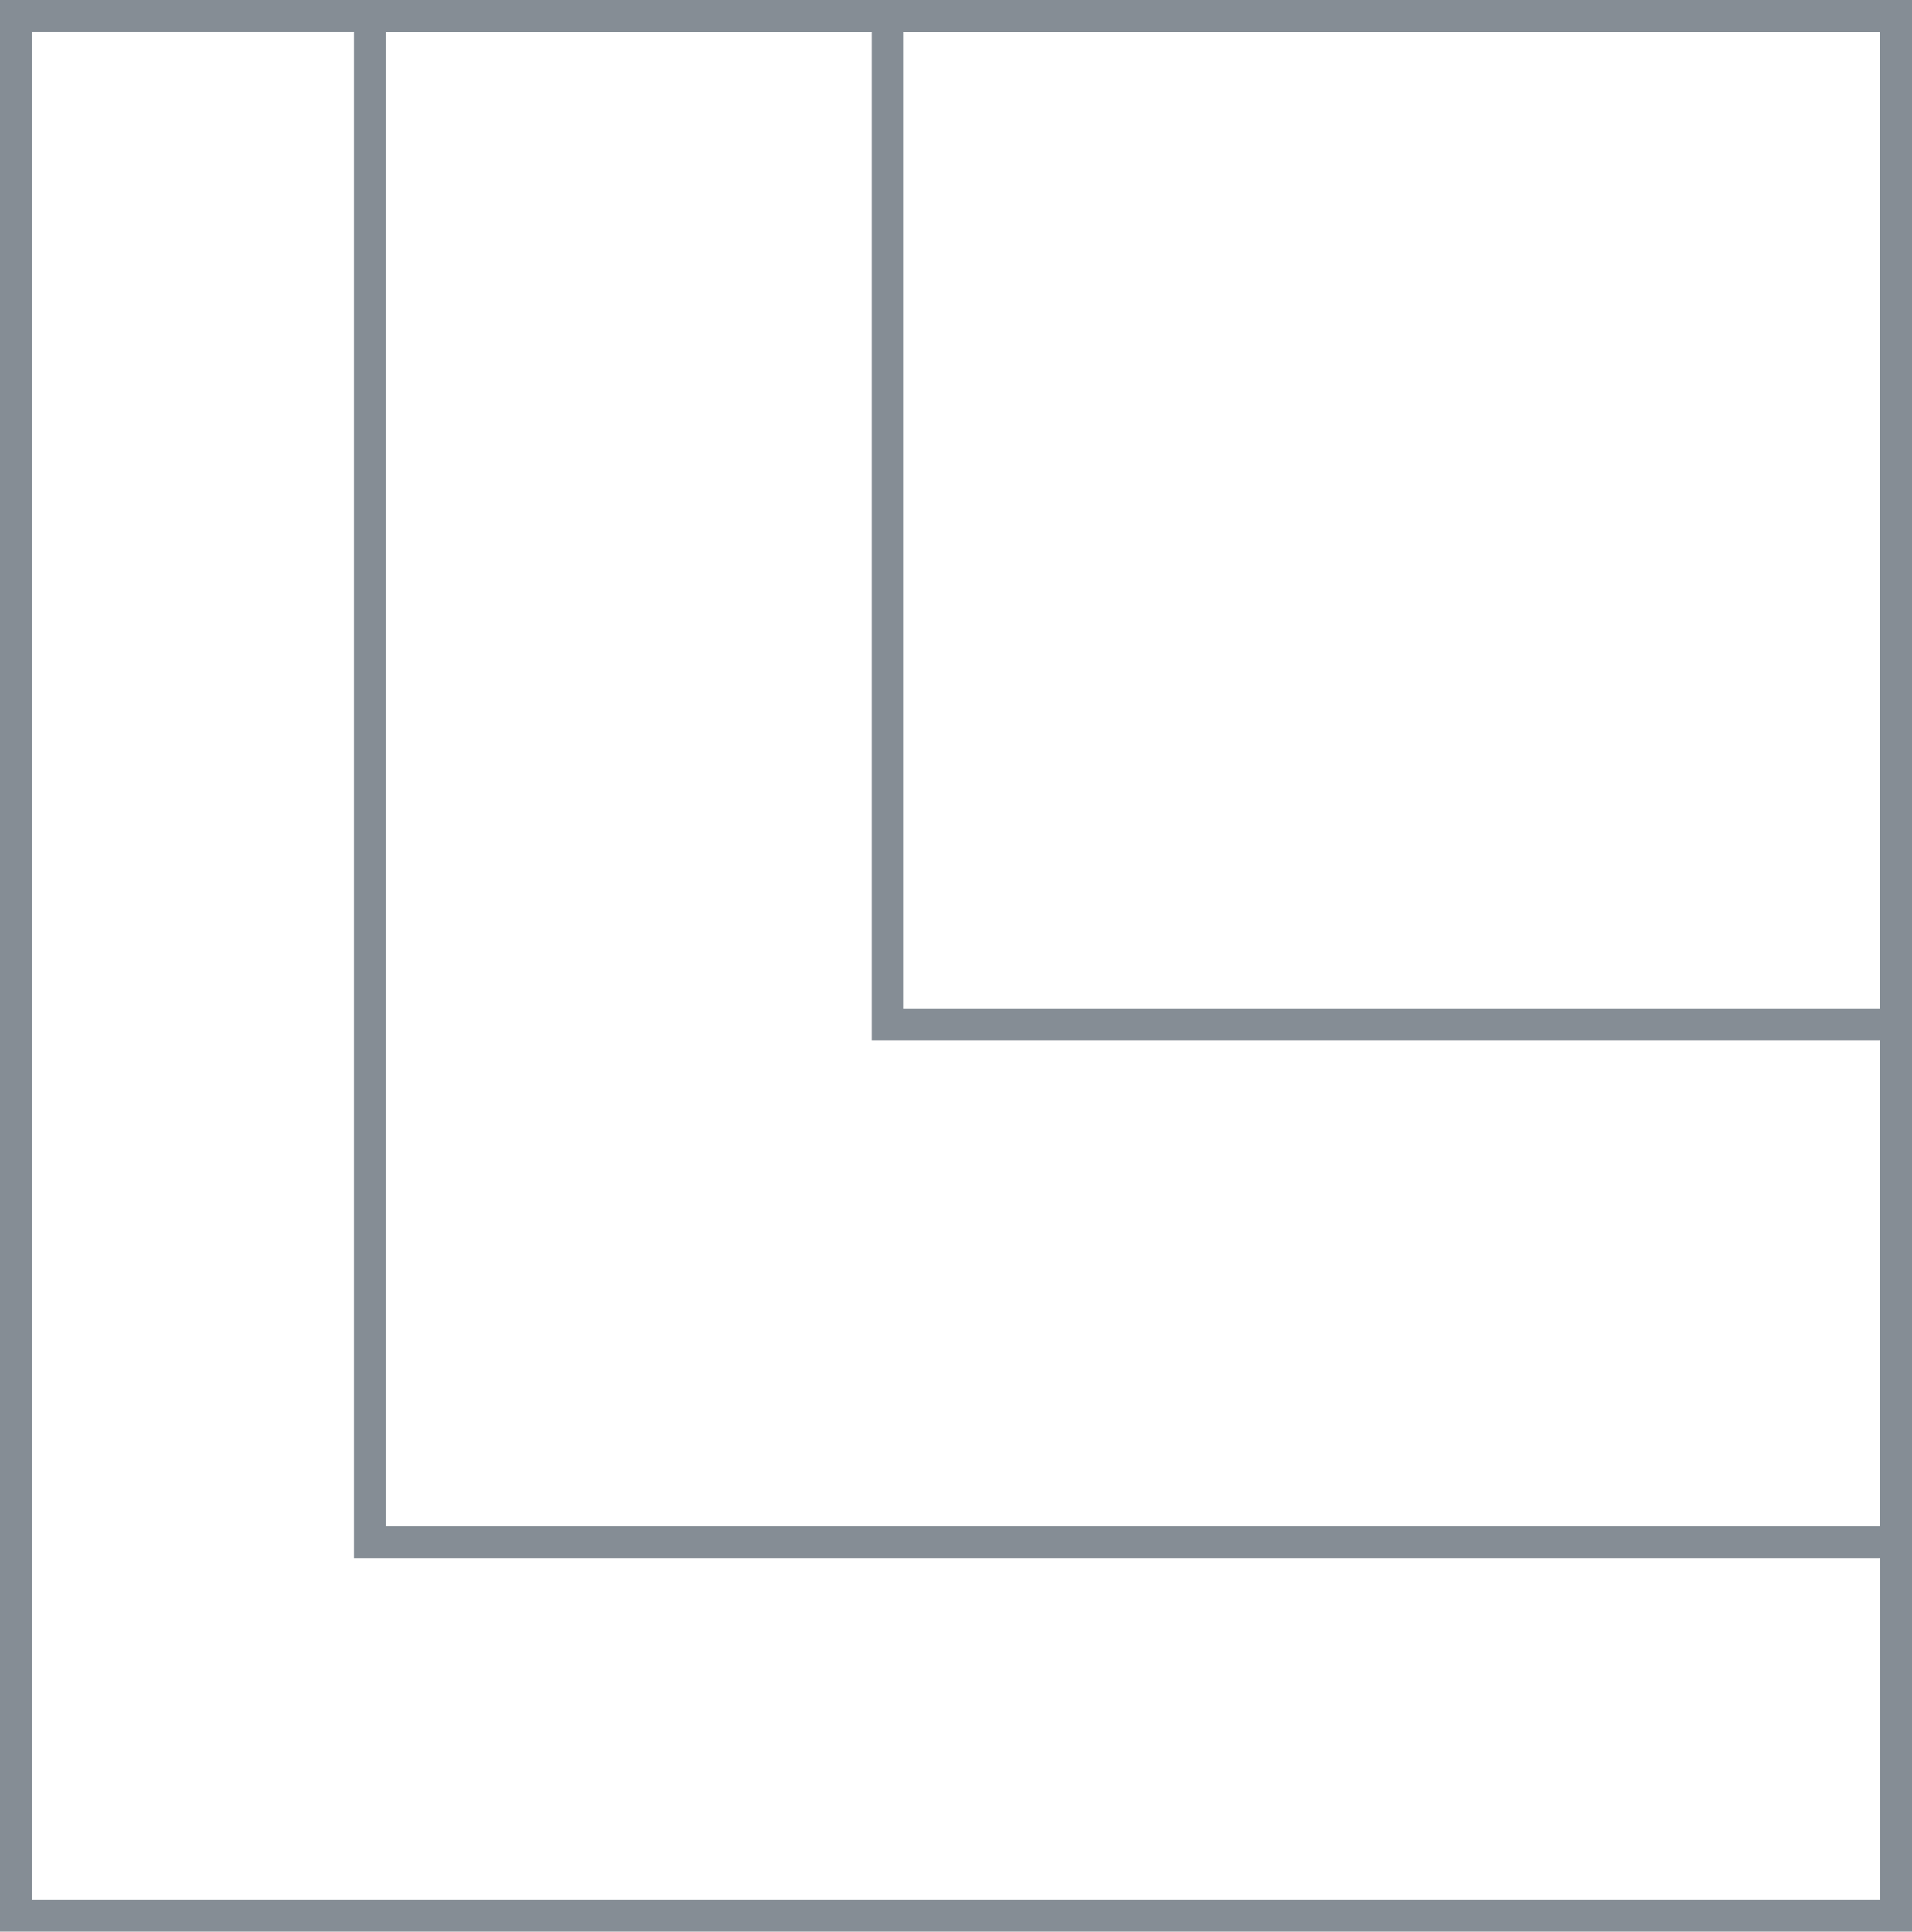 <svg xmlns="http://www.w3.org/2000/svg" id="Ebene_2" data-name="Ebene 2" viewBox="0 0 59.69 60.3"><defs><style>      .cls-1 {        fill: none;        stroke: #858d95;        stroke-miterlimit: 10;      }    </style></defs><g id="Ebene_1-2" data-name="Ebene 1"><g><rect class="cls-1" x=".5" y=".5" width="58.69" height="59.3"></rect><rect class="cls-1" x="11.55" y=".5" width="47.64" height="47.64"></rect><rect class="cls-1" x="27.71" y=".5" width="31.48" height="31.48"></rect></g></g></svg>